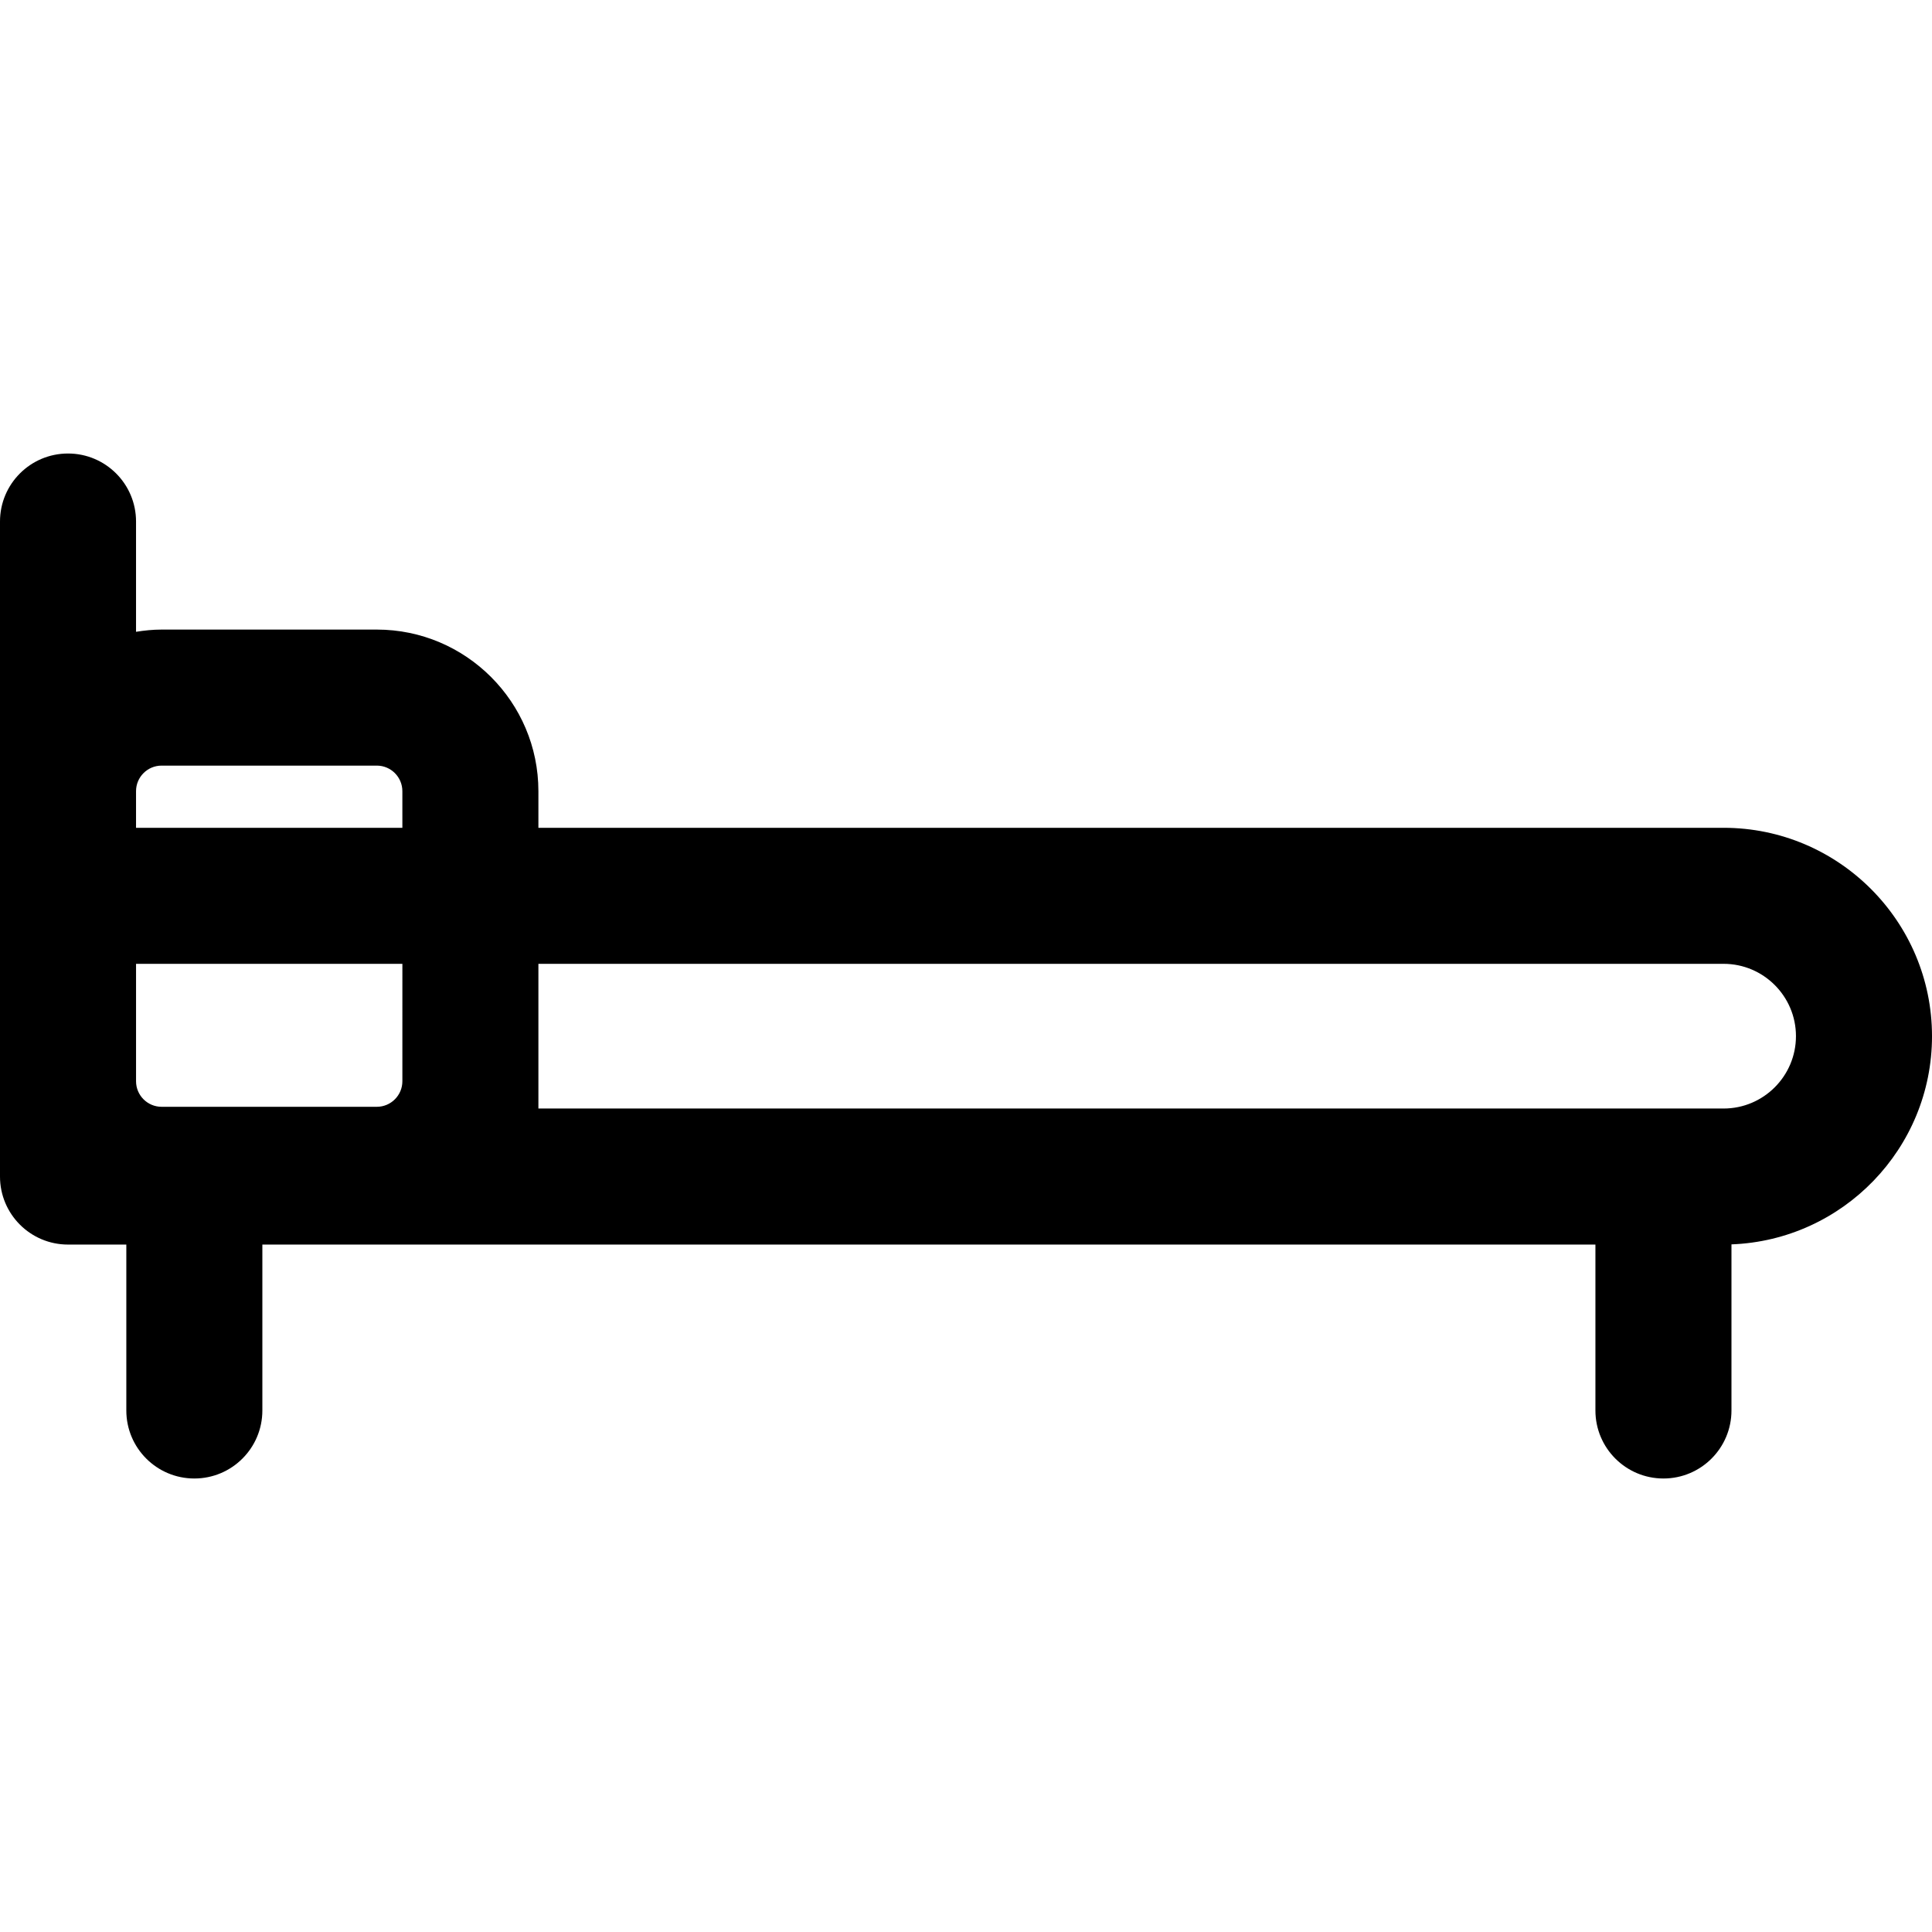 <?xml version="1.0" encoding="iso-8859-1"?>
<!-- Generator: Adobe Illustrator 16.0.0, SVG Export Plug-In . SVG Version: 6.00 Build 0)  -->
<!DOCTYPE svg PUBLIC "-//W3C//DTD SVG 1.1//EN" "http://www.w3.org/Graphics/SVG/1.1/DTD/svg11.dtd">
<svg version="1.1" id="Capa_1" xmlns="http://www.w3.org/2000/svg" xmlns:xlink="http://www.w3.org/1999/xlink" x="0px" y="0px"
	 width="206.47px" height="206.47px" viewBox="0 0 206.47 206.47" style="enable-background:new 0 0 206.47 206.47;"
	 xml:space="preserve">
<g>
	<path d="M184.201,88.466H57.538v-3.915c0-9.522-7.747-17.269-17.269-17.269h-23c-0.932,0-1.839,0.095-2.731,0.237V55.735
		c0-4.014-3.254-7.269-7.269-7.269C3.254,48.466,0,51.72,0,55.735v28.816v11.184v19.816v10.185c0,4.014,3.254,7.269,7.269,7.269
		H13.5v17.731c0,4.014,3.254,7.269,7.269,7.269c4.015,0,7.269-3.254,7.269-7.269v-17.731h22.231H170.5v17.731
		c0,4.014,3.254,7.269,7.27,7.269c4.014,0,7.269-3.254,7.269-7.269v-17.752c11.892-0.442,21.432-10.25,21.432-22.248
		C206.469,98.456,196.48,88.466,184.201,88.466z M43.001,115.551c0,1.507-1.225,2.731-2.731,2.731h-23
		c-1.506,0-2.731-1.225-2.731-2.731v-12.548h28.463L43.001,115.551L43.001,115.551z M43.001,88.466H14.538v-3.915
		c0-1.506,1.225-2.731,2.731-2.731h23c1.506,0,2.731,1.225,2.731,2.731L43.001,88.466L43.001,88.466z M184.201,118.466H57.538
		v-15.463h126.663c4.263,0,7.73,3.468,7.73,7.73C191.932,114.997,188.464,118.466,184.201,118.466z"/>
</g>
<g>
</g>
<g>
</g>
<g>
</g>
<g>
</g>
<g>
</g>
<g>
</g>
<g>
</g>
<g>
</g>
<g>
</g>
<g>
</g>
<g>
</g>
<g>
</g>
<g>
</g>
<g>
</g>
<g>
</g>
</svg>
